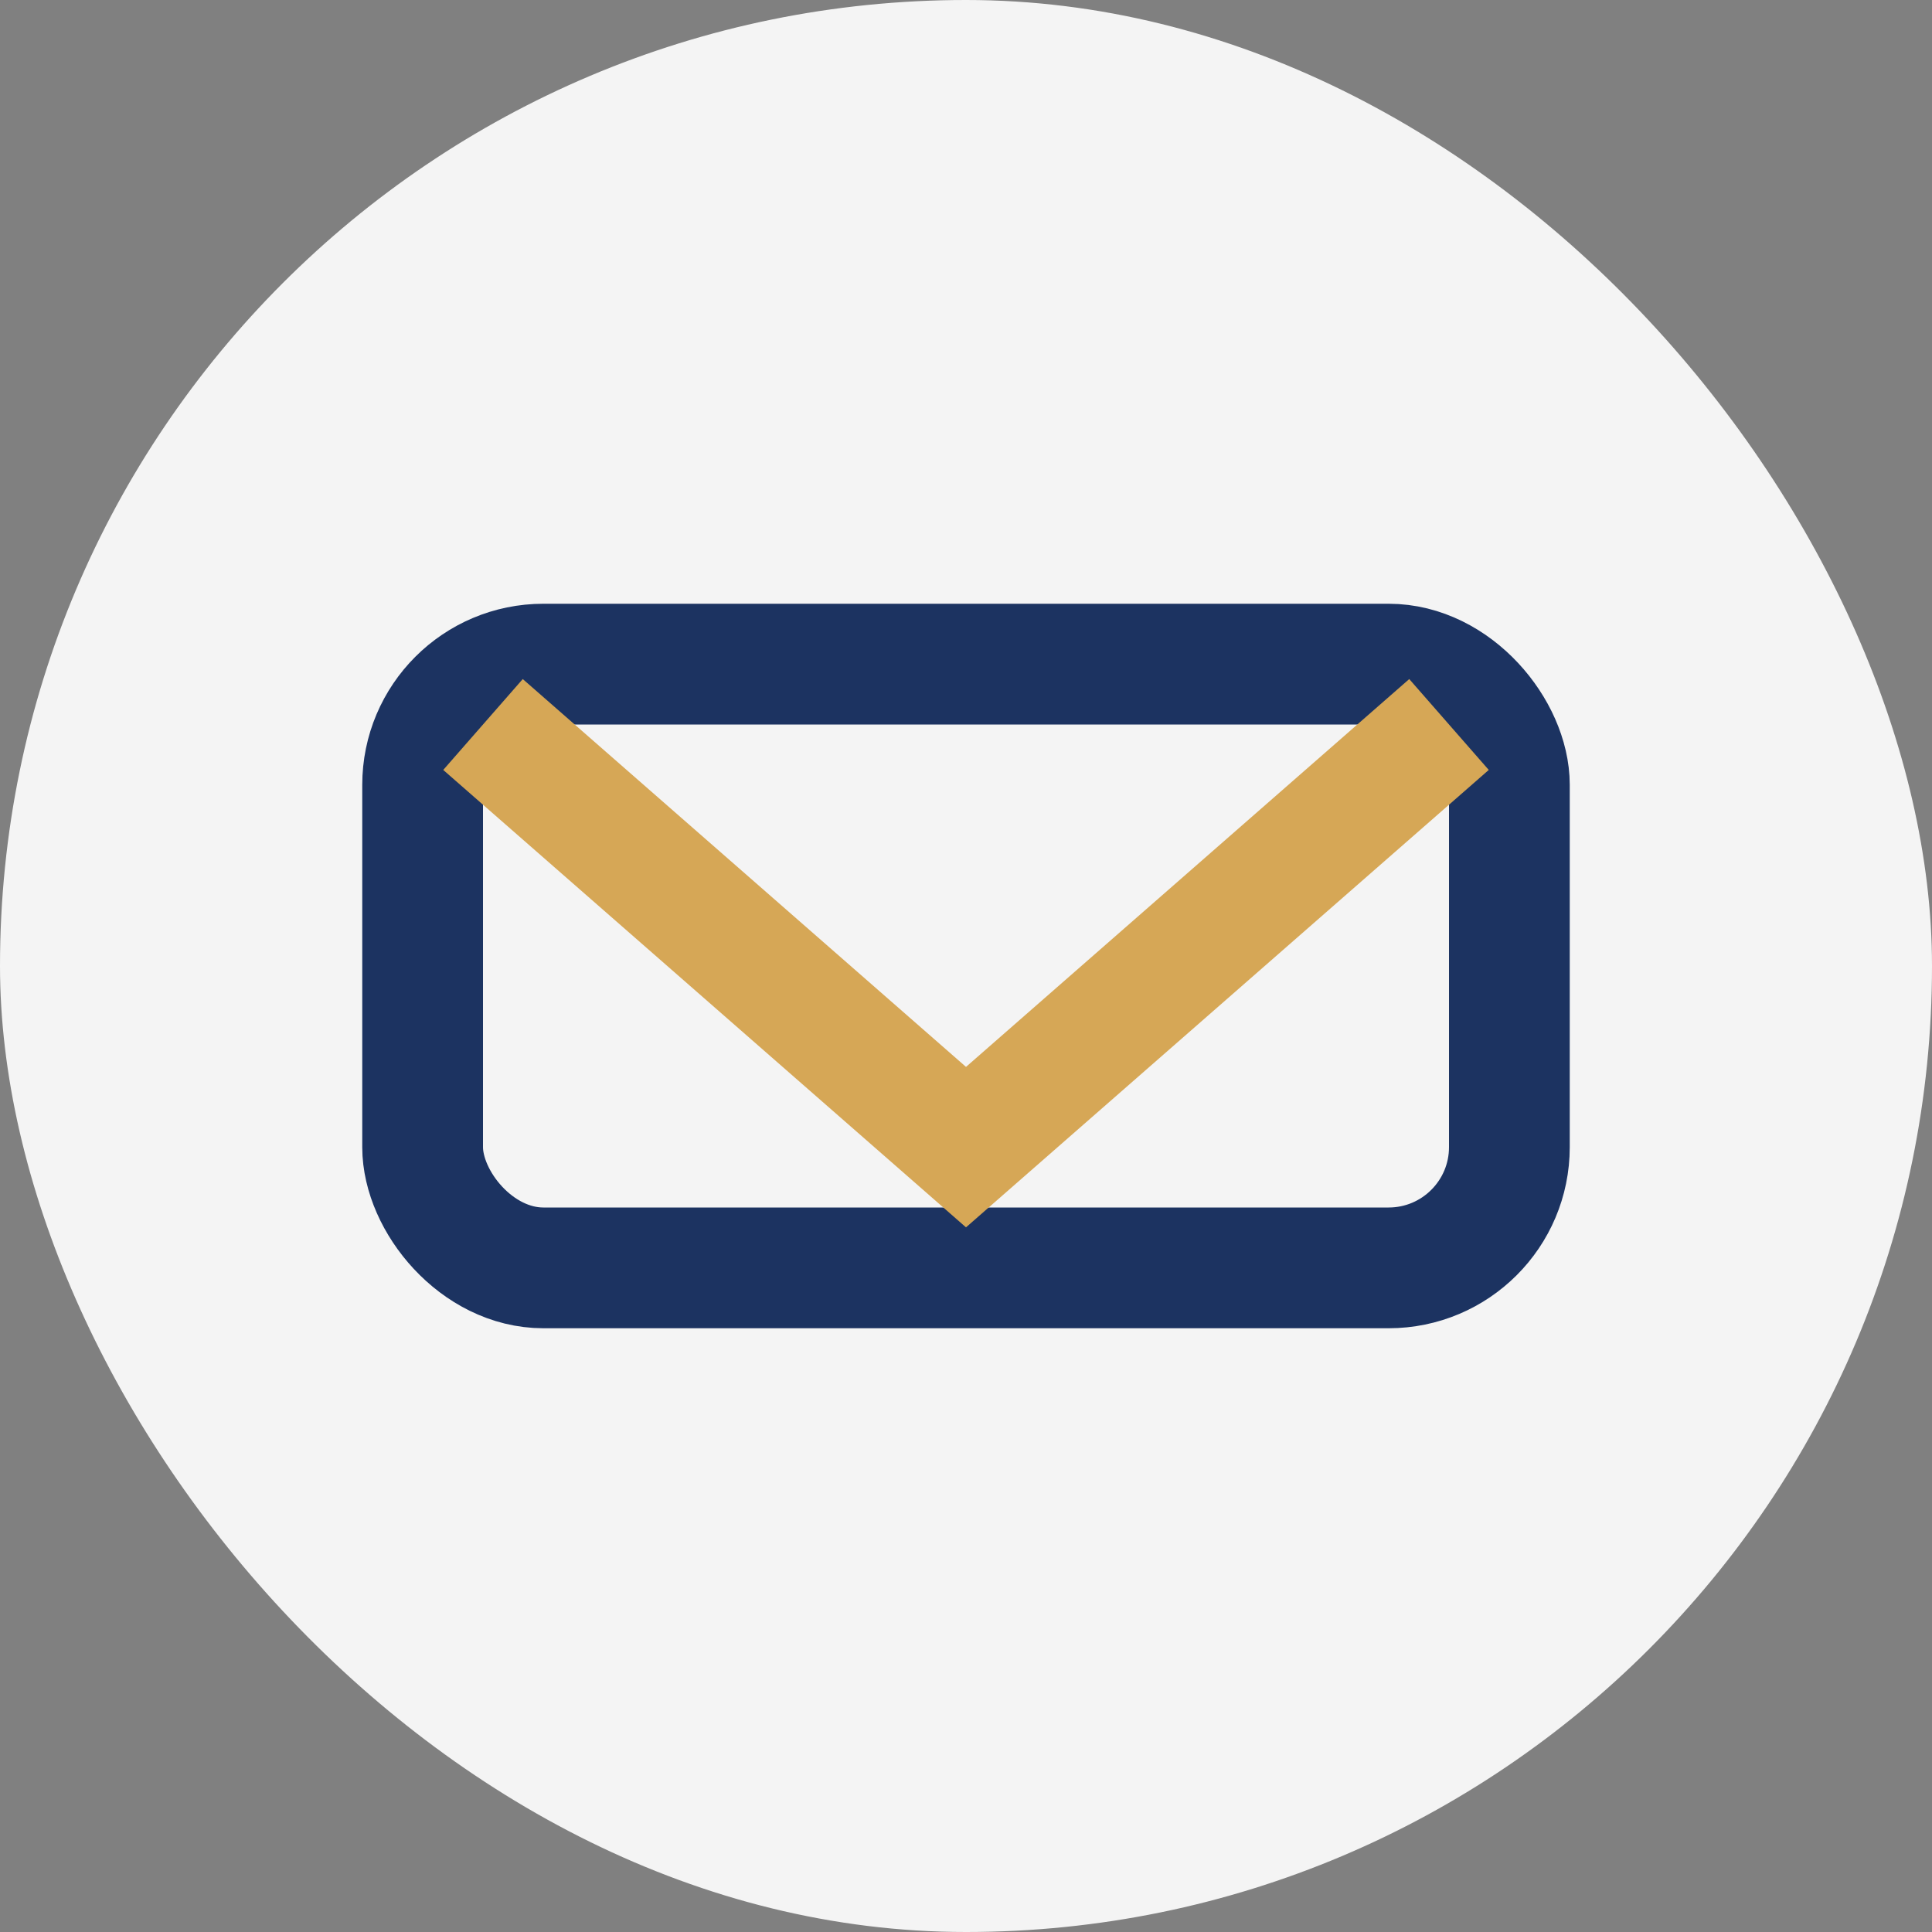 <?xml version="1.0" encoding="UTF-8"?>
<svg xmlns="http://www.w3.org/2000/svg" width="32" height="32" viewBox="0 0 32 32"><rect x="0" y="0" width="32" height="32" fill="#808080" stroke="none"/><rect width="32" height="32" rx="16" fill="#F4F4F4"/><rect x="7" y="11" width="18" height="10" rx="2" fill="none" stroke="#1C3361" stroke-width="2"/><path d="M8 12l8 7 8-7" stroke="#D6A756" stroke-width="2" fill="none"/></svg>